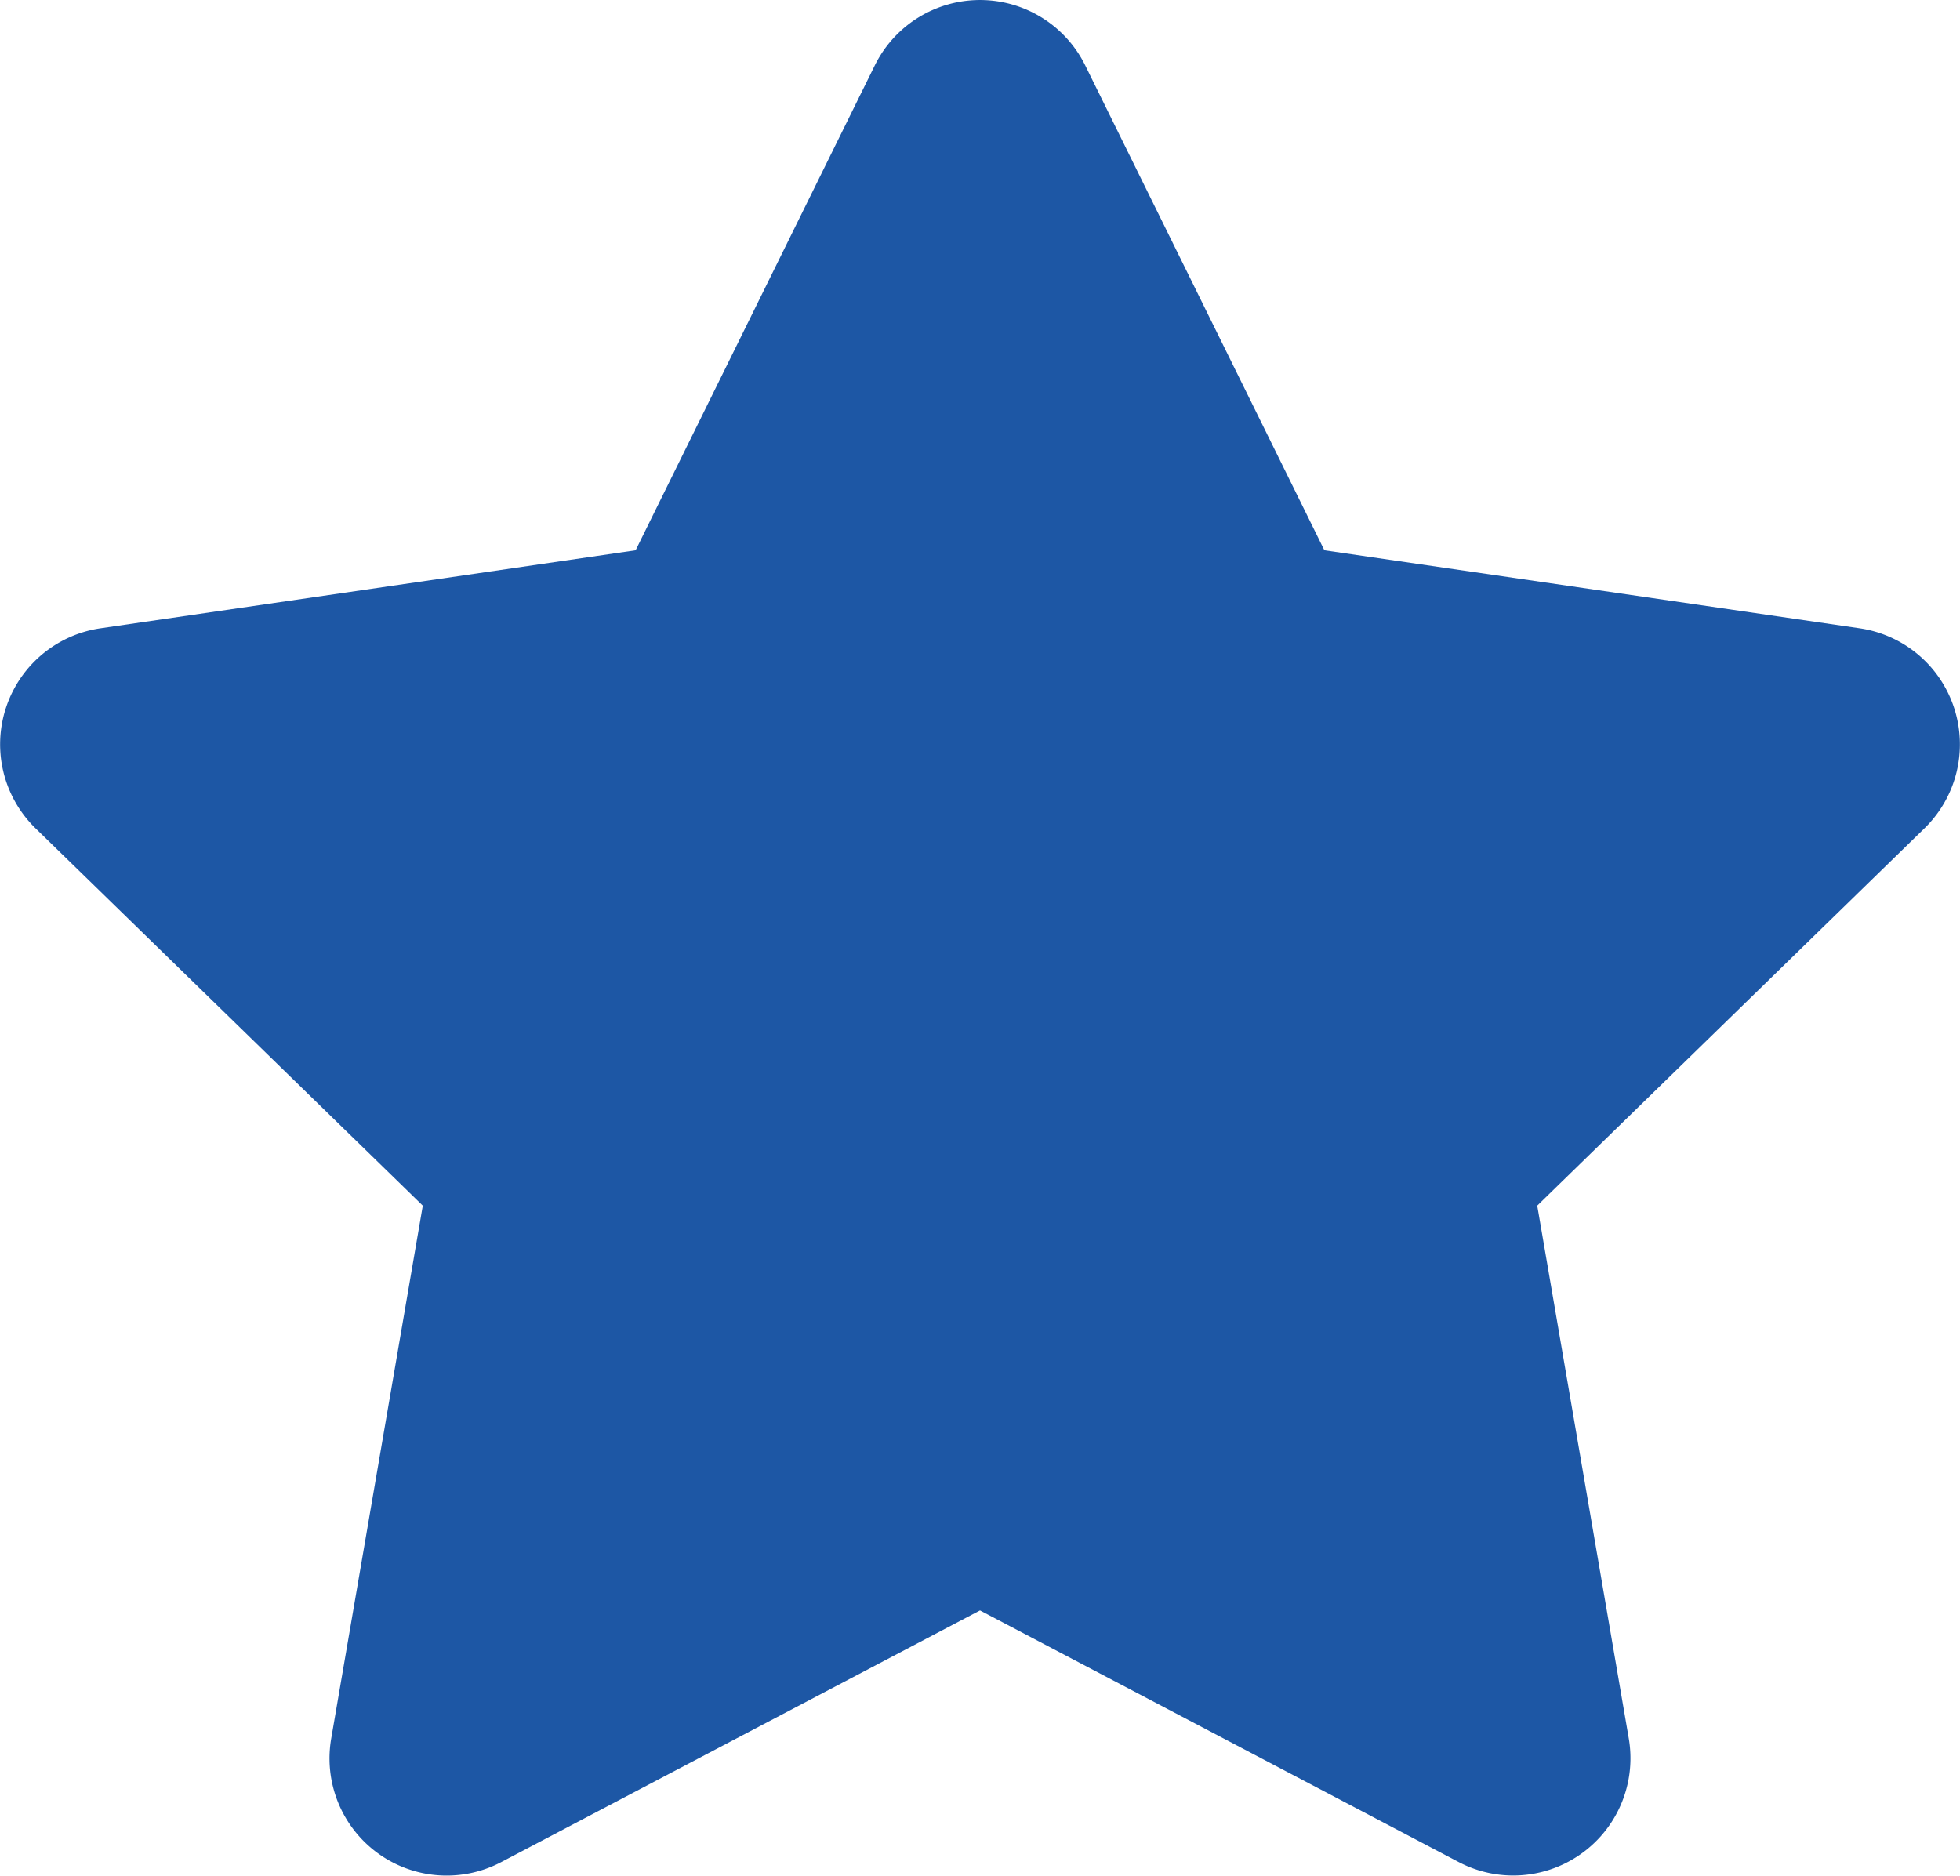 <svg xmlns="http://www.w3.org/2000/svg" width="106.584" height="102.014" viewBox="0 0 106.584 102.014"><path d="M49.016,3.548,36.006,29.925,6.9,34.168A6.378,6.378,0,0,0,3.374,45.046l21.058,20.52L19.451,94.552a6.371,6.371,0,0,0,9.244,6.714L54.733,87.579l26.038,13.687a6.376,6.376,0,0,0,9.244-6.714L85.035,65.565l21.058-20.52a6.378,6.378,0,0,0-3.526-10.878L73.46,29.925,60.451,3.548a6.381,6.381,0,0,0-11.435,0Z" transform="translate(-1.441 0.001)" fill="#1d57a5"/></svg>
